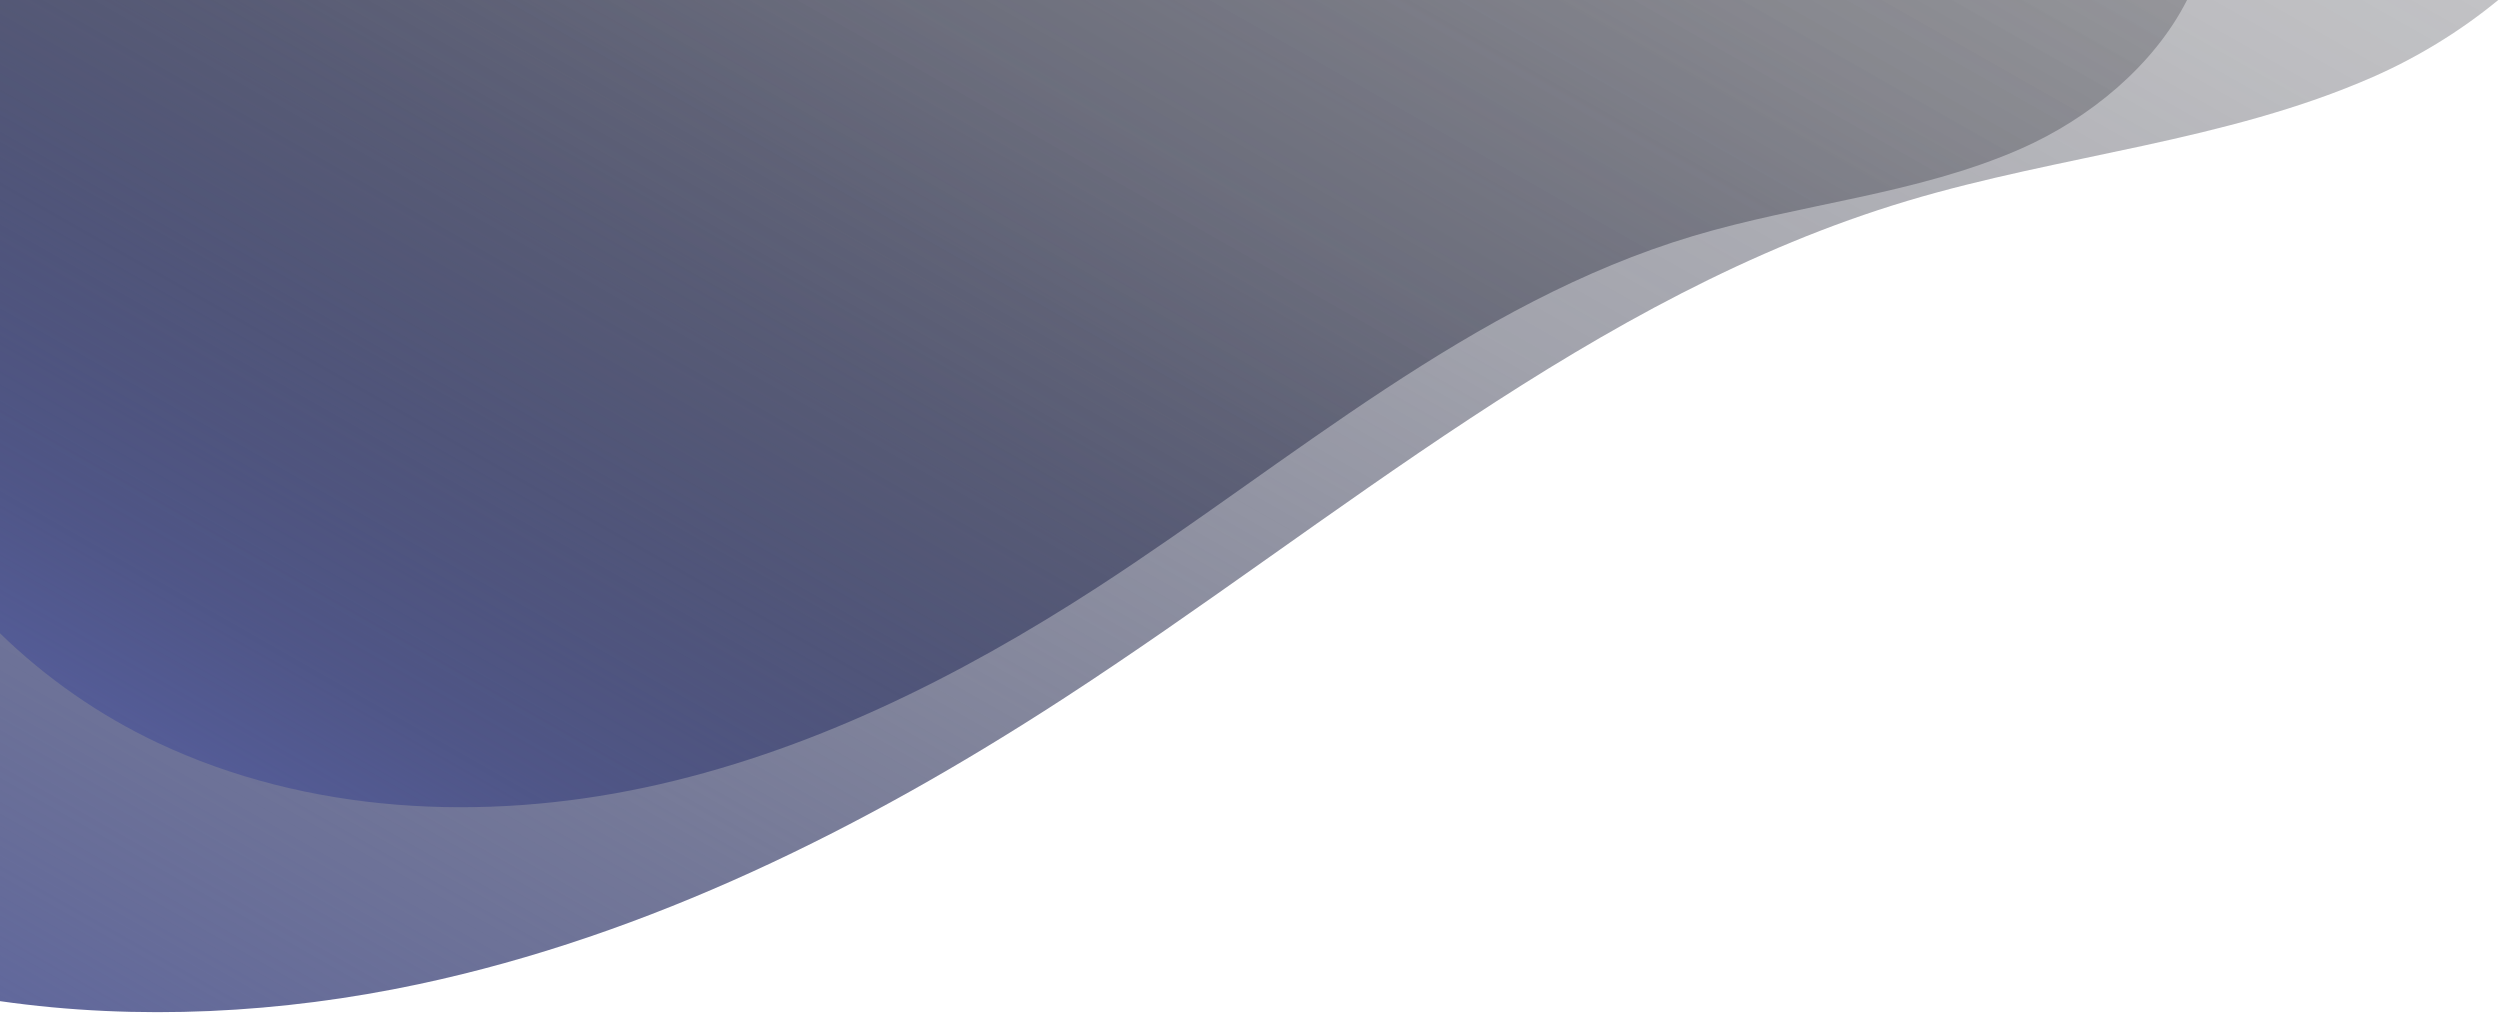 <?xml version="1.0" encoding="UTF-8"?> <svg xmlns="http://www.w3.org/2000/svg" width="1458" height="591" viewBox="0 0 1458 591" fill="none"> <g clip-path="url(#clip0_2536_6271)"> <path d="M0 -1.95317e-05V583.87C80.7 595.4 164.2 591 244.09 573.99C378.7 545.34 504.09 482.81 619.51 407.87C780.22 303.54 928.93 172.11 1112.49 117.12C1202.3 90.22 1298.04 82.59 1383.87 44.89C1409.69 33.55 1434.75 18.29 1457.02 -0.02H0V-1.95317e-05Z" fill="url(#paint0_linear_2536_6271)"></path> <g clip-path="url(#clip1_2536_6271)"> <path d="M0 0V369.33C26.74 395.4 57.95 417.11 91.61 433.04C179.2 474.47 281.17 479.47 375.94 459.31C470.71 439.14 558.99 395.11 640.26 342.36C753.41 268.9 858.11 176.37 987.34 137.66C1050.57 118.72 1117.97 113.35 1178.41 86.81C1218.56 69.18 1256.16 38.15 1275.49 0.01H0V0Z" fill="url(#paint1_linear_2536_6271)"></path> </g> </g> <defs> <linearGradient id="paint0_linear_2536_6271" x1="1436.2" y1="-1244.09" x2="234.96" y2="867.65" gradientUnits="userSpaceOnUse"> <stop stop-opacity="0.1"></stop> <stop offset="0.17" stop-color="#010203" stop-opacity="0.12"></stop> <stop offset="0.33" stop-color="#07080E" stop-opacity="0.18"></stop> <stop offset="0.48" stop-color="#121320" stop-opacity="0.28"></stop> <stop offset="0.63" stop-color="#20233A" stop-opacity="0.42"></stop> <stop offset="0.77" stop-color="#32375C" stop-opacity="0.61"></stop> <stop offset="0.91" stop-color="#484F84" stop-opacity="0.83"></stop> <stop offset="1" stop-color="#5A63A4"></stop> </linearGradient> <linearGradient id="paint1_linear_2536_6271" x1="1131.71" y1="-868.22" x2="285.99" y2="618.53" gradientUnits="userSpaceOnUse"> <stop stop-opacity="0.1"></stop> <stop offset="0.17" stop-color="#010203" stop-opacity="0.12"></stop> <stop offset="0.33" stop-color="#07080E" stop-opacity="0.18"></stop> <stop offset="0.48" stop-color="#121320" stop-opacity="0.28"></stop> <stop offset="0.63" stop-color="#20233A" stop-opacity="0.42"></stop> <stop offset="0.77" stop-color="#32375C" stop-opacity="0.61"></stop> <stop offset="0.91" stop-color="#484F84" stop-opacity="0.83"></stop> <stop offset="1" stop-color="#5A63A4"></stop> </linearGradient> <clipPath id="clip0_2536_6271"> <rect width="1457.03" height="590.3" fill="white"></rect> </clipPath> <clipPath id="clip1_2536_6271"> <rect width="1275.48" height="470.78" fill="white"></rect> </clipPath> </defs> </svg> 